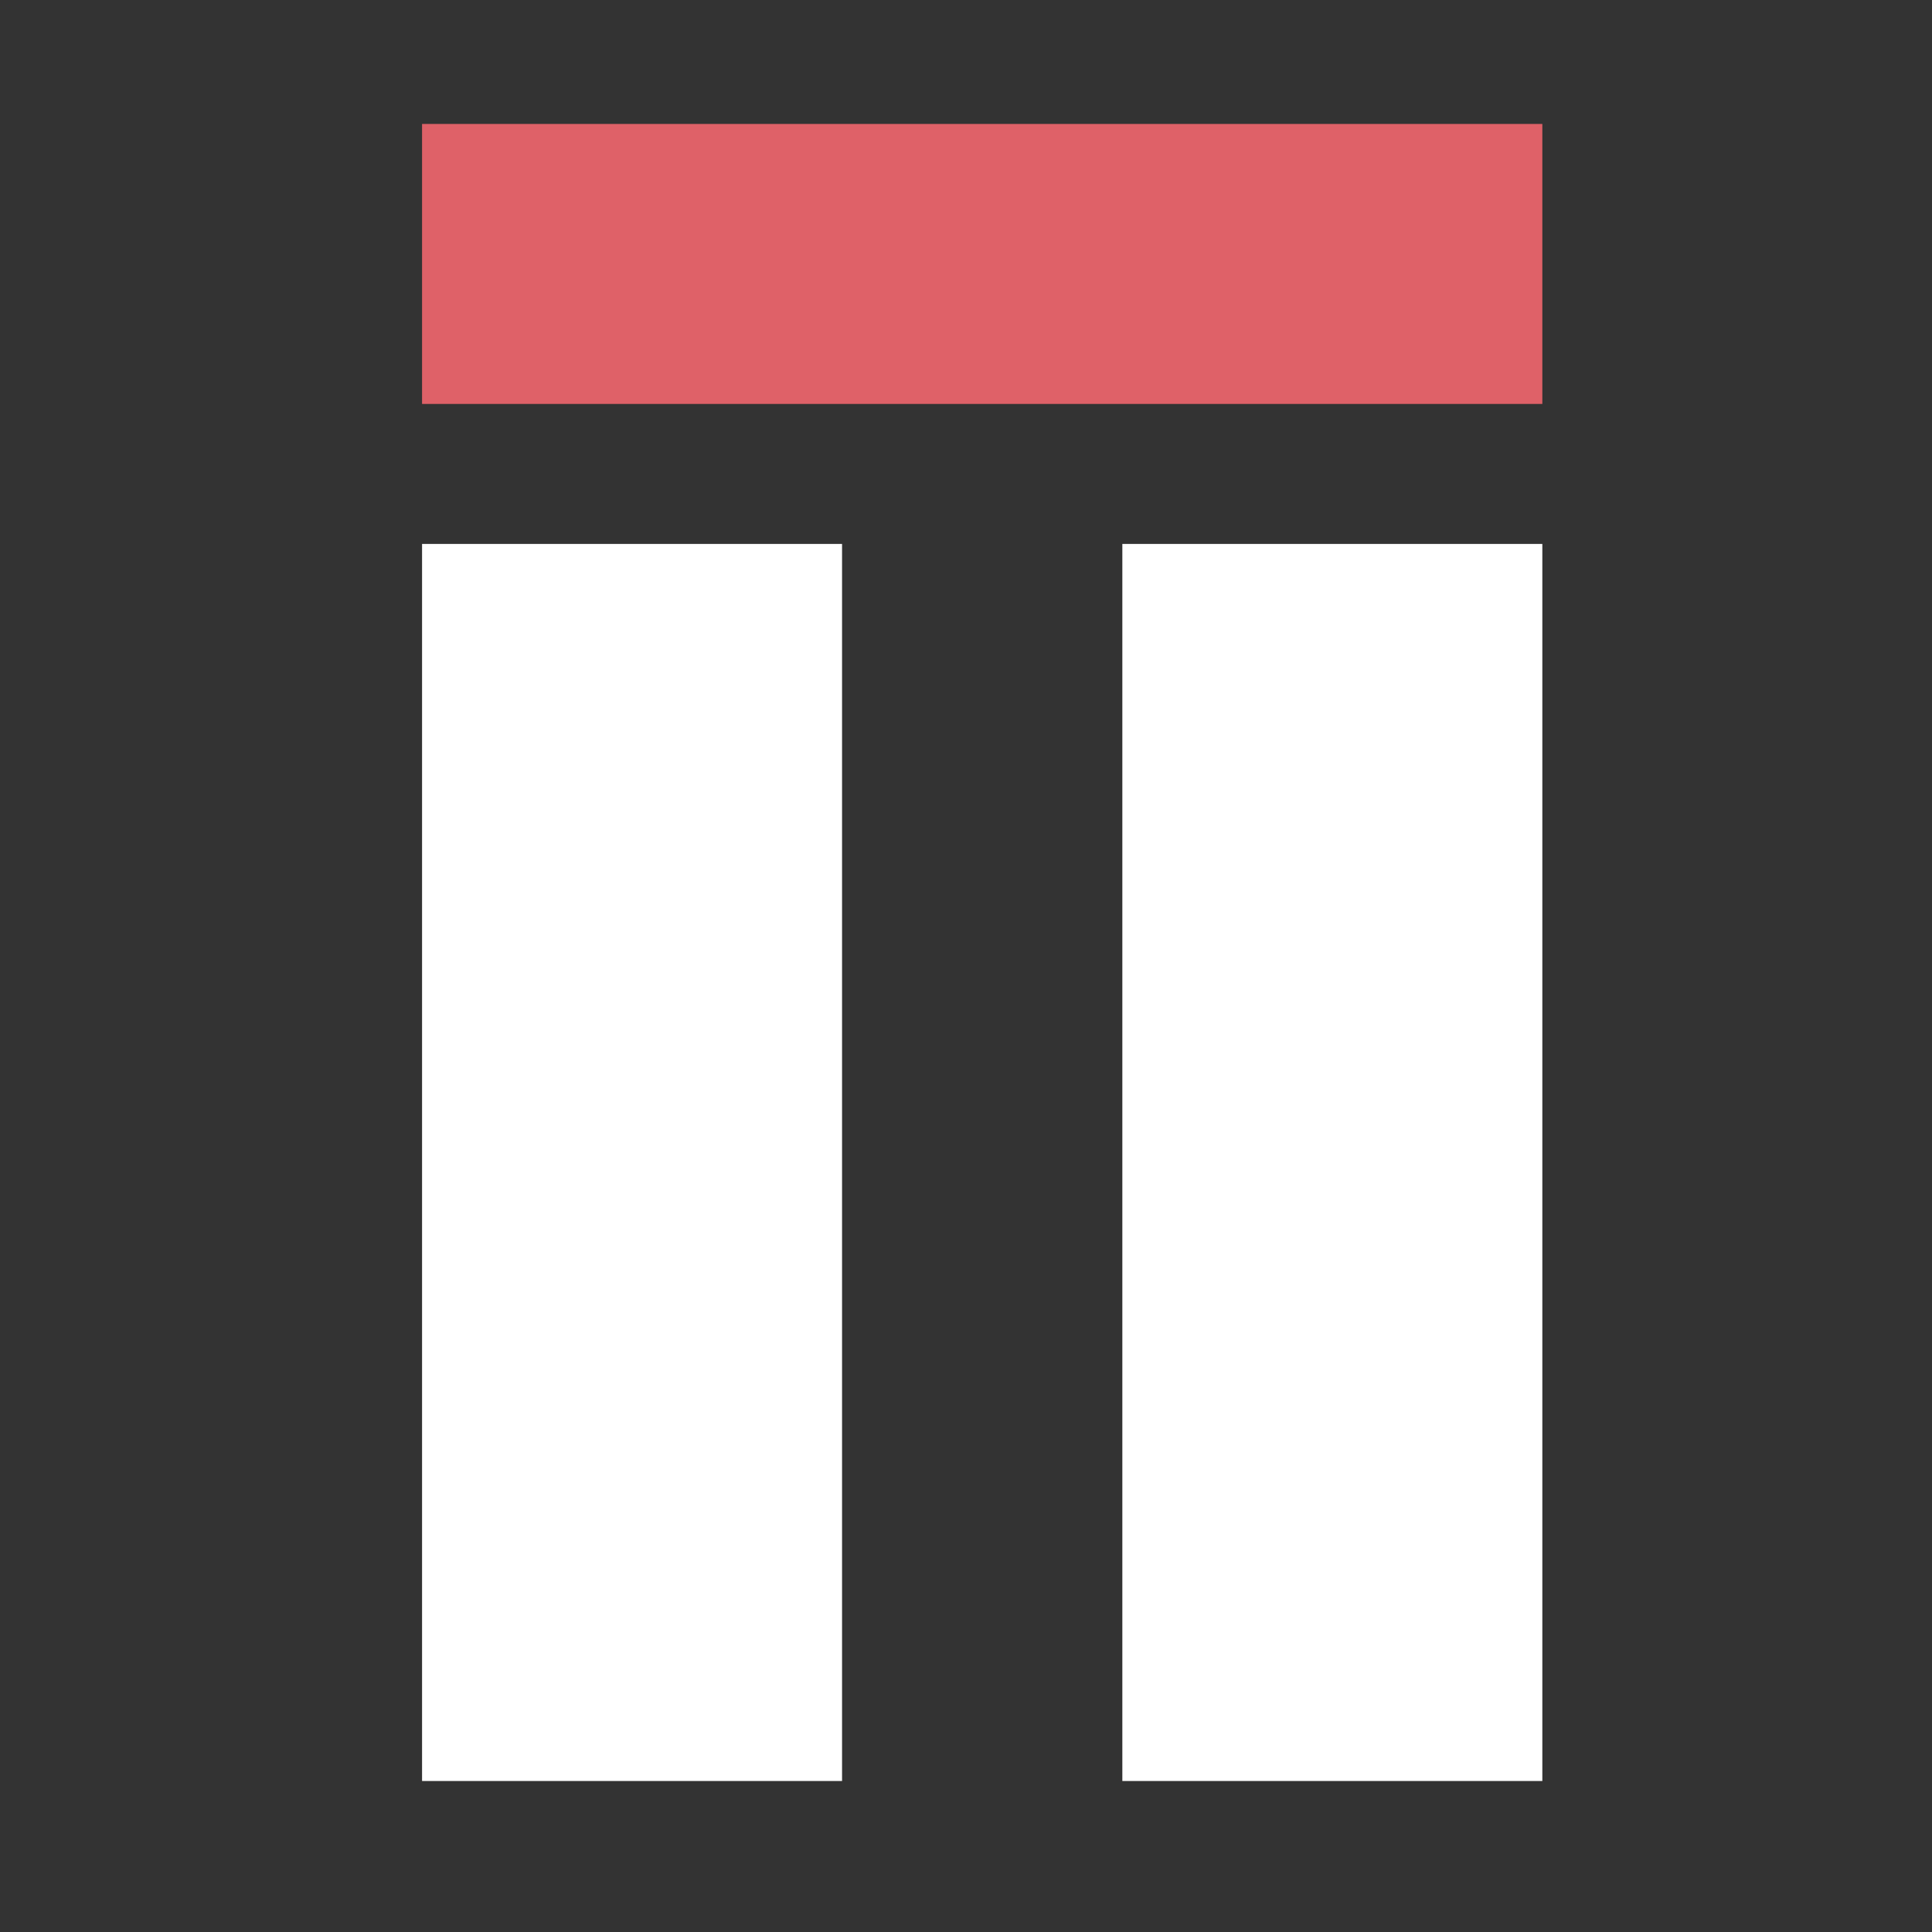 <svg xmlns="http://www.w3.org/2000/svg" xmlns:xlink="http://www.w3.org/1999/xlink" id="Layer_1" x="0px" y="0px" viewBox="0 0 65 65" style="enable-background:new 0 0 65 65;" xml:space="preserve"><rect x="0" y="0" width="65" height="65" fill="#333333" stroke="none"/><style type="text/css">	.st0{fill:#FFFFFF;}	.st1{fill:#DF6168;}</style><path class="st0" d="M14.2,18.3h14.13v41.62H14.2V18.3z"></path><path class="st0" d="M37.76,18.3h14.13v41.62H37.76V18.3z"></path><rect x="14.2" y="4.17" class="st1" width="37.69" height="9.42"></rect></svg>